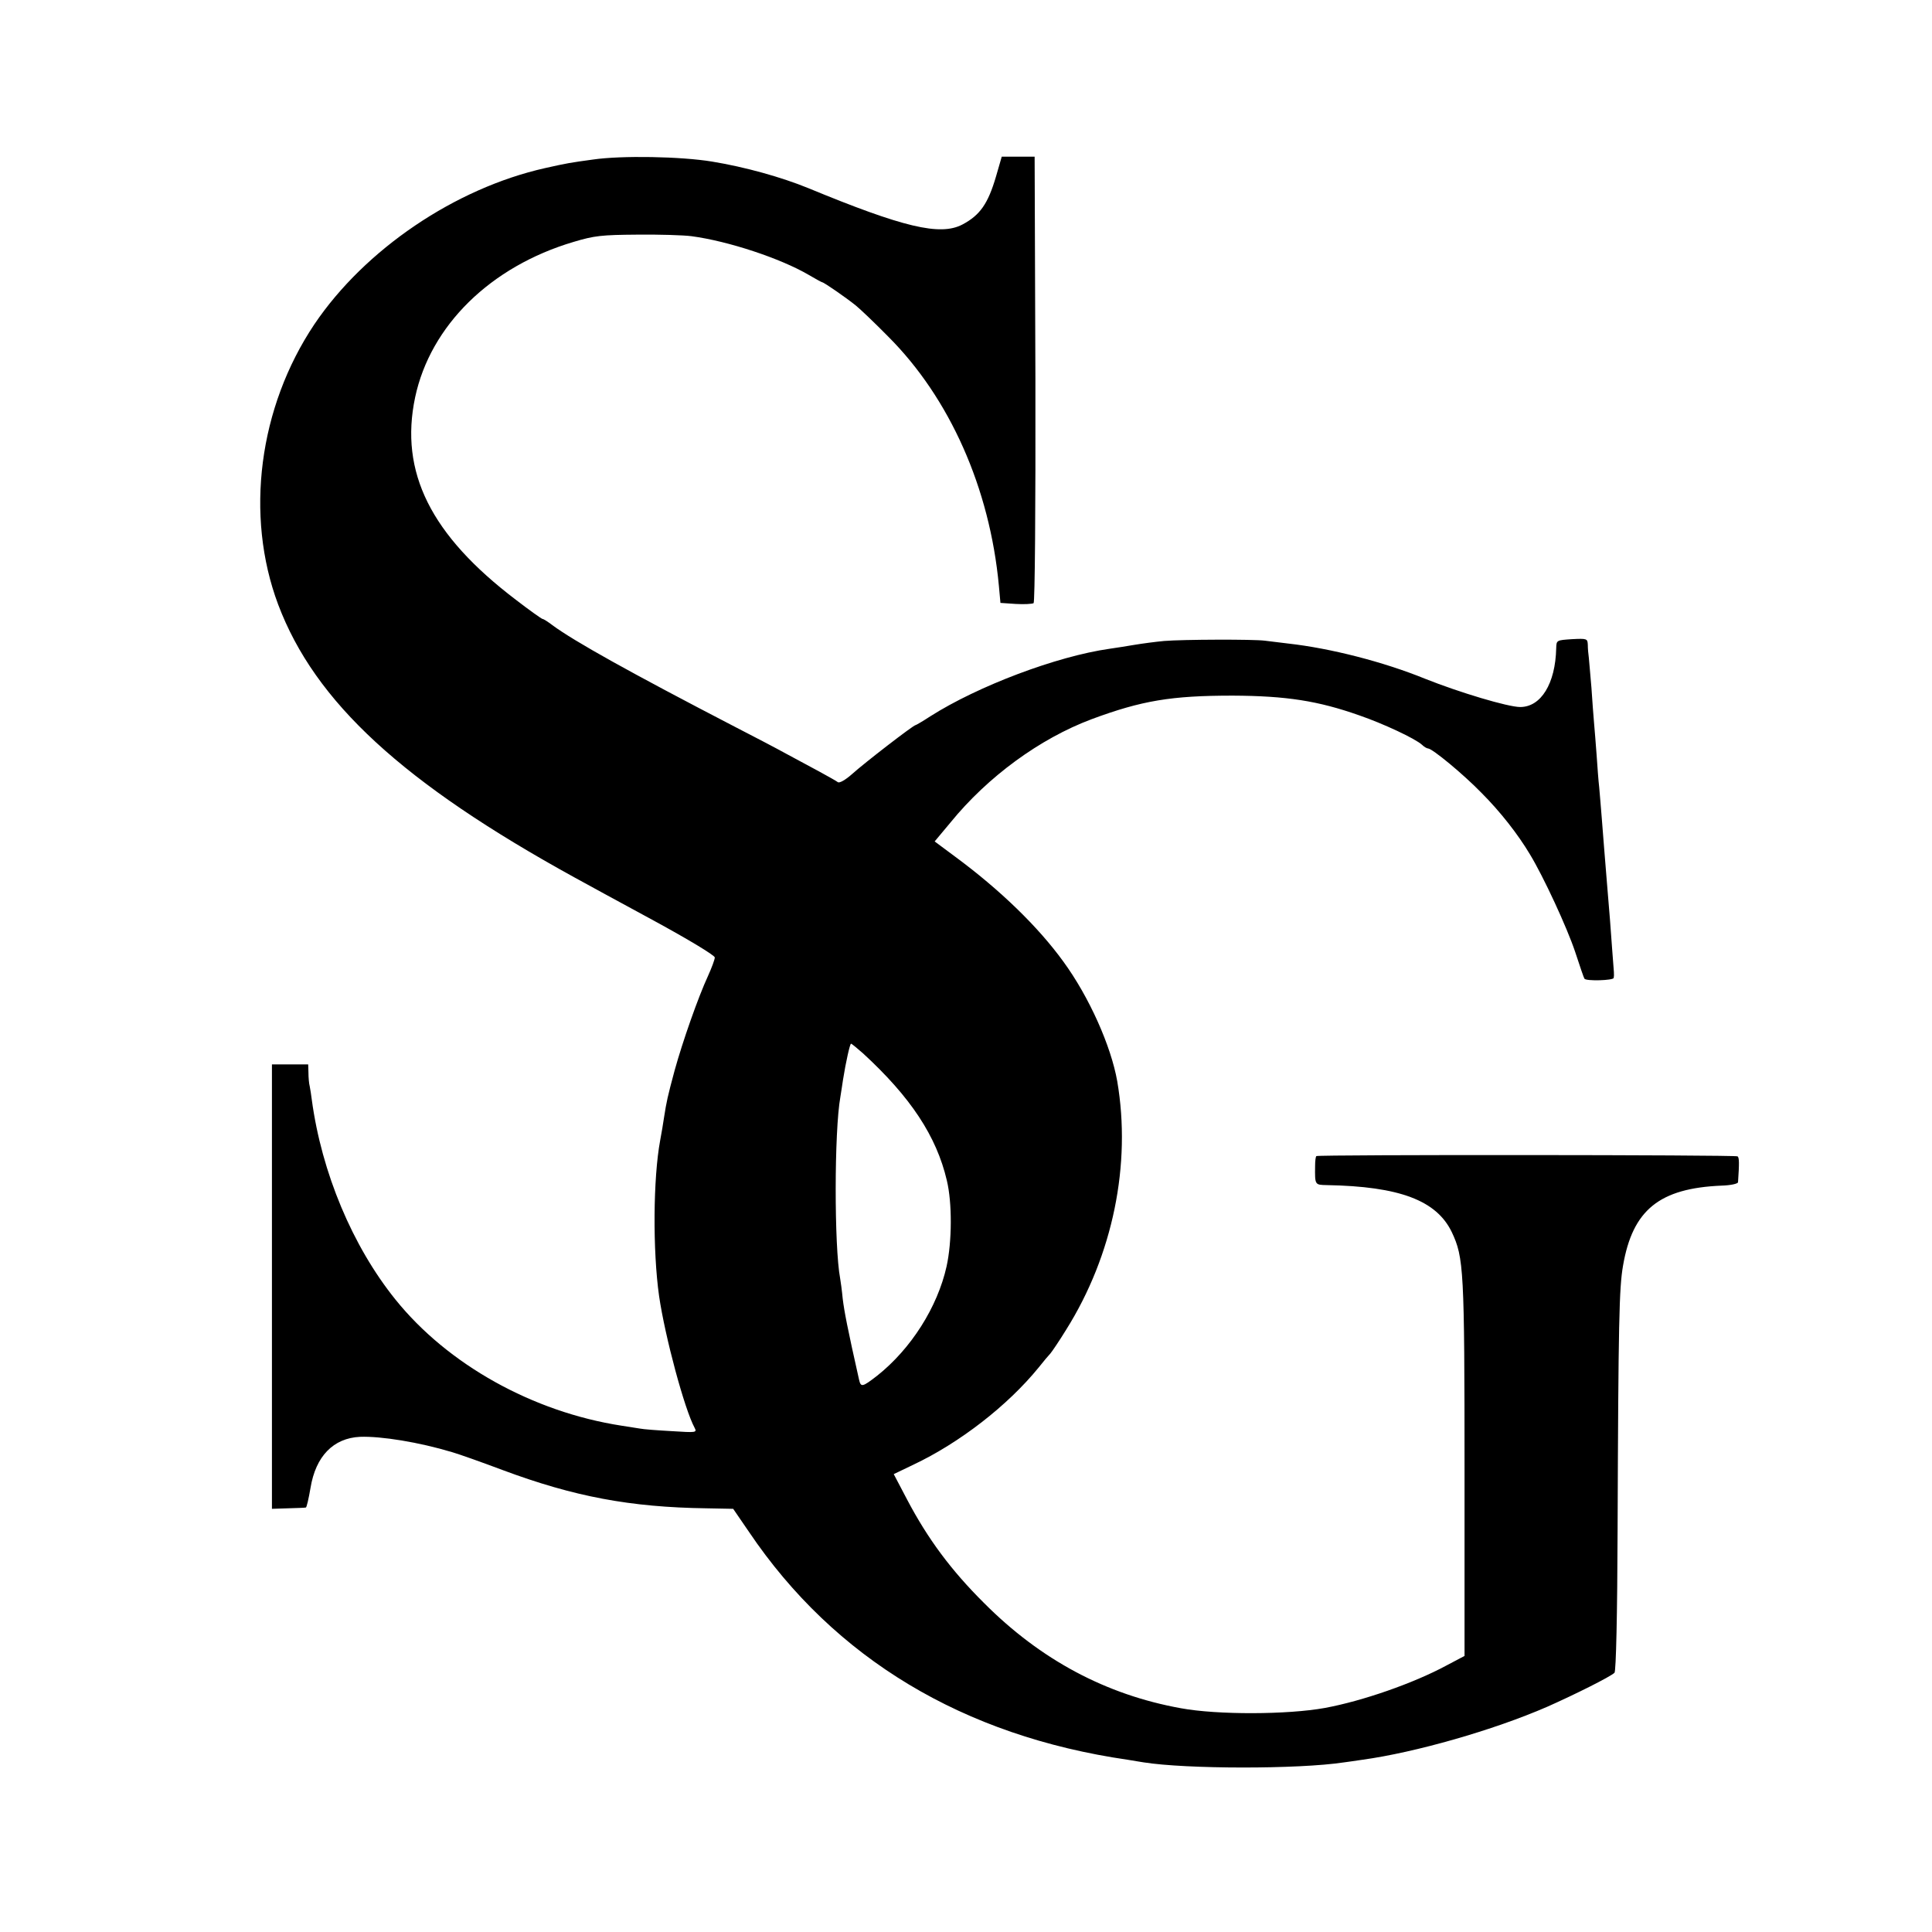 <?xml version="1.0" standalone="no"?>
<!DOCTYPE svg PUBLIC "-//W3C//DTD SVG 20010904//EN"
 "http://www.w3.org/TR/2001/REC-SVG-20010904/DTD/svg10.dtd">
<svg version="1.0" xmlns="http://www.w3.org/2000/svg"
 width="746pt" height="746pt" viewBox="0 0 746 746"
 preserveAspectRatio="xMidYMid meet">
<g transform="translate(0,746) scale(0.1,-0.1)"
fill="#000000" stroke="none">
<path d="M2290 6844 c-88 -12 -100 -14 -185 -33 -348 -78 -696 -314 -891 -603
-215 -321 -269 -738 -140 -1082 142 -377 482 -690 1146 -1055 36 -20 172 -94
303 -165 136 -74 237 -135 237 -143 0 -8 -12 -40 -26 -71 -38 -82 -98 -253
-129 -365 -28 -104 -31 -119 -41 -182 -3 -22 -10 -62 -15 -89 -27 -146 -29
-424 -4 -601 23 -157 98 -436 137 -508 10 -19 6 -19 -89 -13 -54 3 -109 7
-123 10 -14 2 -45 7 -70 11 -343 53 -671 236 -873 487 -166 206 -285 490 -323
771 -2 18 -6 41 -8 52 -3 11 -5 35 -5 53 l-1 32 -70 0 -70 0 0 -858 0 -858 62
2 c35 1 65 2 69 3 3 0 11 35 18 76 20 122 88 192 191 197 82 3 229 -21 355
-59 28 -8 115 -39 195 -69 276 -103 494 -144 788 -148 l103 -2 61 -89 c330
-489 827 -788 1463 -880 22 -4 50 -8 61 -10 163 -26 596 -27 774 0 14 2 45 6
70 10 204 28 506 114 715 205 106 47 244 116 259 131 6 5 11 226 12 551 3 808
6 935 21 1021 37 215 140 299 381 309 34 1 62 7 63 13 5 73 5 96 -2 100 -9 6
-1620 7 -1626 1 -3 -2 -5 -19 -5 -38 -1 -74 -1 -73 45 -74 281 -5 424 -59 483
-182 46 -98 49 -143 49 -926 l0 -710 -70 -37 c-126 -68 -323 -137 -470 -164
-144 -26 -414 -27 -555 -1 -289 52 -542 187 -760 406 -128 127 -218 249 -297
399 l-52 99 75 36 c180 85 365 229 484 375 19 24 40 49 46 55 6 7 34 48 61 92
180 287 252 638 197 959 -24 136 -108 325 -208 462 -97 134 -244 277 -419 406
l-78 58 61 73 c144 177 345 324 545 399 194 72 308 91 545 91 207 -1 329 -20
488 -76 93 -32 217 -90 243 -114 8 -8 19 -14 23 -14 16 0 135 -98 206 -171 73
-73 141 -160 187 -237 53 -87 144 -284 175 -377 18 -55 34 -102 36 -104 6 -10
112 -7 113 3 2 15 2 9 -6 111 -6 88 -9 122 -20 255 -8 101 -14 169 -20 250 -3
41 -8 95 -10 120 -3 25 -7 81 -10 125 -3 44 -8 100 -10 125 -2 25 -7 86 -10
135 -4 50 -9 101 -10 115 -2 14 -4 36 -4 50 -1 24 -3 25 -61 22 -60 -4 -60 -4
-61 -35 -3 -137 -59 -227 -139 -227 -47 0 -234 56 -367 109 -162 66 -367 118
-528 136 -33 4 -73 9 -90 11 -43 6 -319 5 -390 -1 -33 -3 -85 -10 -115 -15
-30 -5 -73 -12 -95 -15 -205 -29 -509 -144 -693 -261 -29 -19 -55 -34 -57 -34
-8 0 -195 -144 -245 -189 -26 -23 -49 -36 -55 -31 -5 4 -37 22 -70 40 -33 18
-91 49 -130 70 -38 21 -128 68 -200 105 -401 208 -618 329 -702 391 -17 13
-34 24 -38 24 -3 0 -50 33 -103 74 -329 250 -450 493 -389 782 59 277 291 505
612 600 80 24 108 27 245 28 85 1 180 -2 210 -6 143 -19 344 -86 452 -149 27
-16 51 -29 53 -29 6 0 93 -60 130 -90 16 -13 73 -67 125 -120 237 -237 392
-585 427 -962 l6 -66 59 -4 c33 -2 64 0 69 3 5 3 8 360 7 865 l-3 859 -64 0
-63 0 -22 -76 c-31 -106 -62 -150 -130 -186 -86 -45 -228 -11 -596 141 -103
42 -242 81 -370 102 -121 20 -350 24 -460 8z m1042 -3451 c184 -169 284 -320
324 -491 21 -87 20 -237 -1 -332 -35 -157 -137 -318 -268 -422 -57 -44 -63
-46 -70 -15 -45 200 -57 263 -63 312 -3 32 -8 68 -10 79 -23 122 -23 568 1
701 3 17 7 46 10 65 11 70 27 140 31 140 3 0 23 -17 46 -37z"/>
</g>
</svg>
